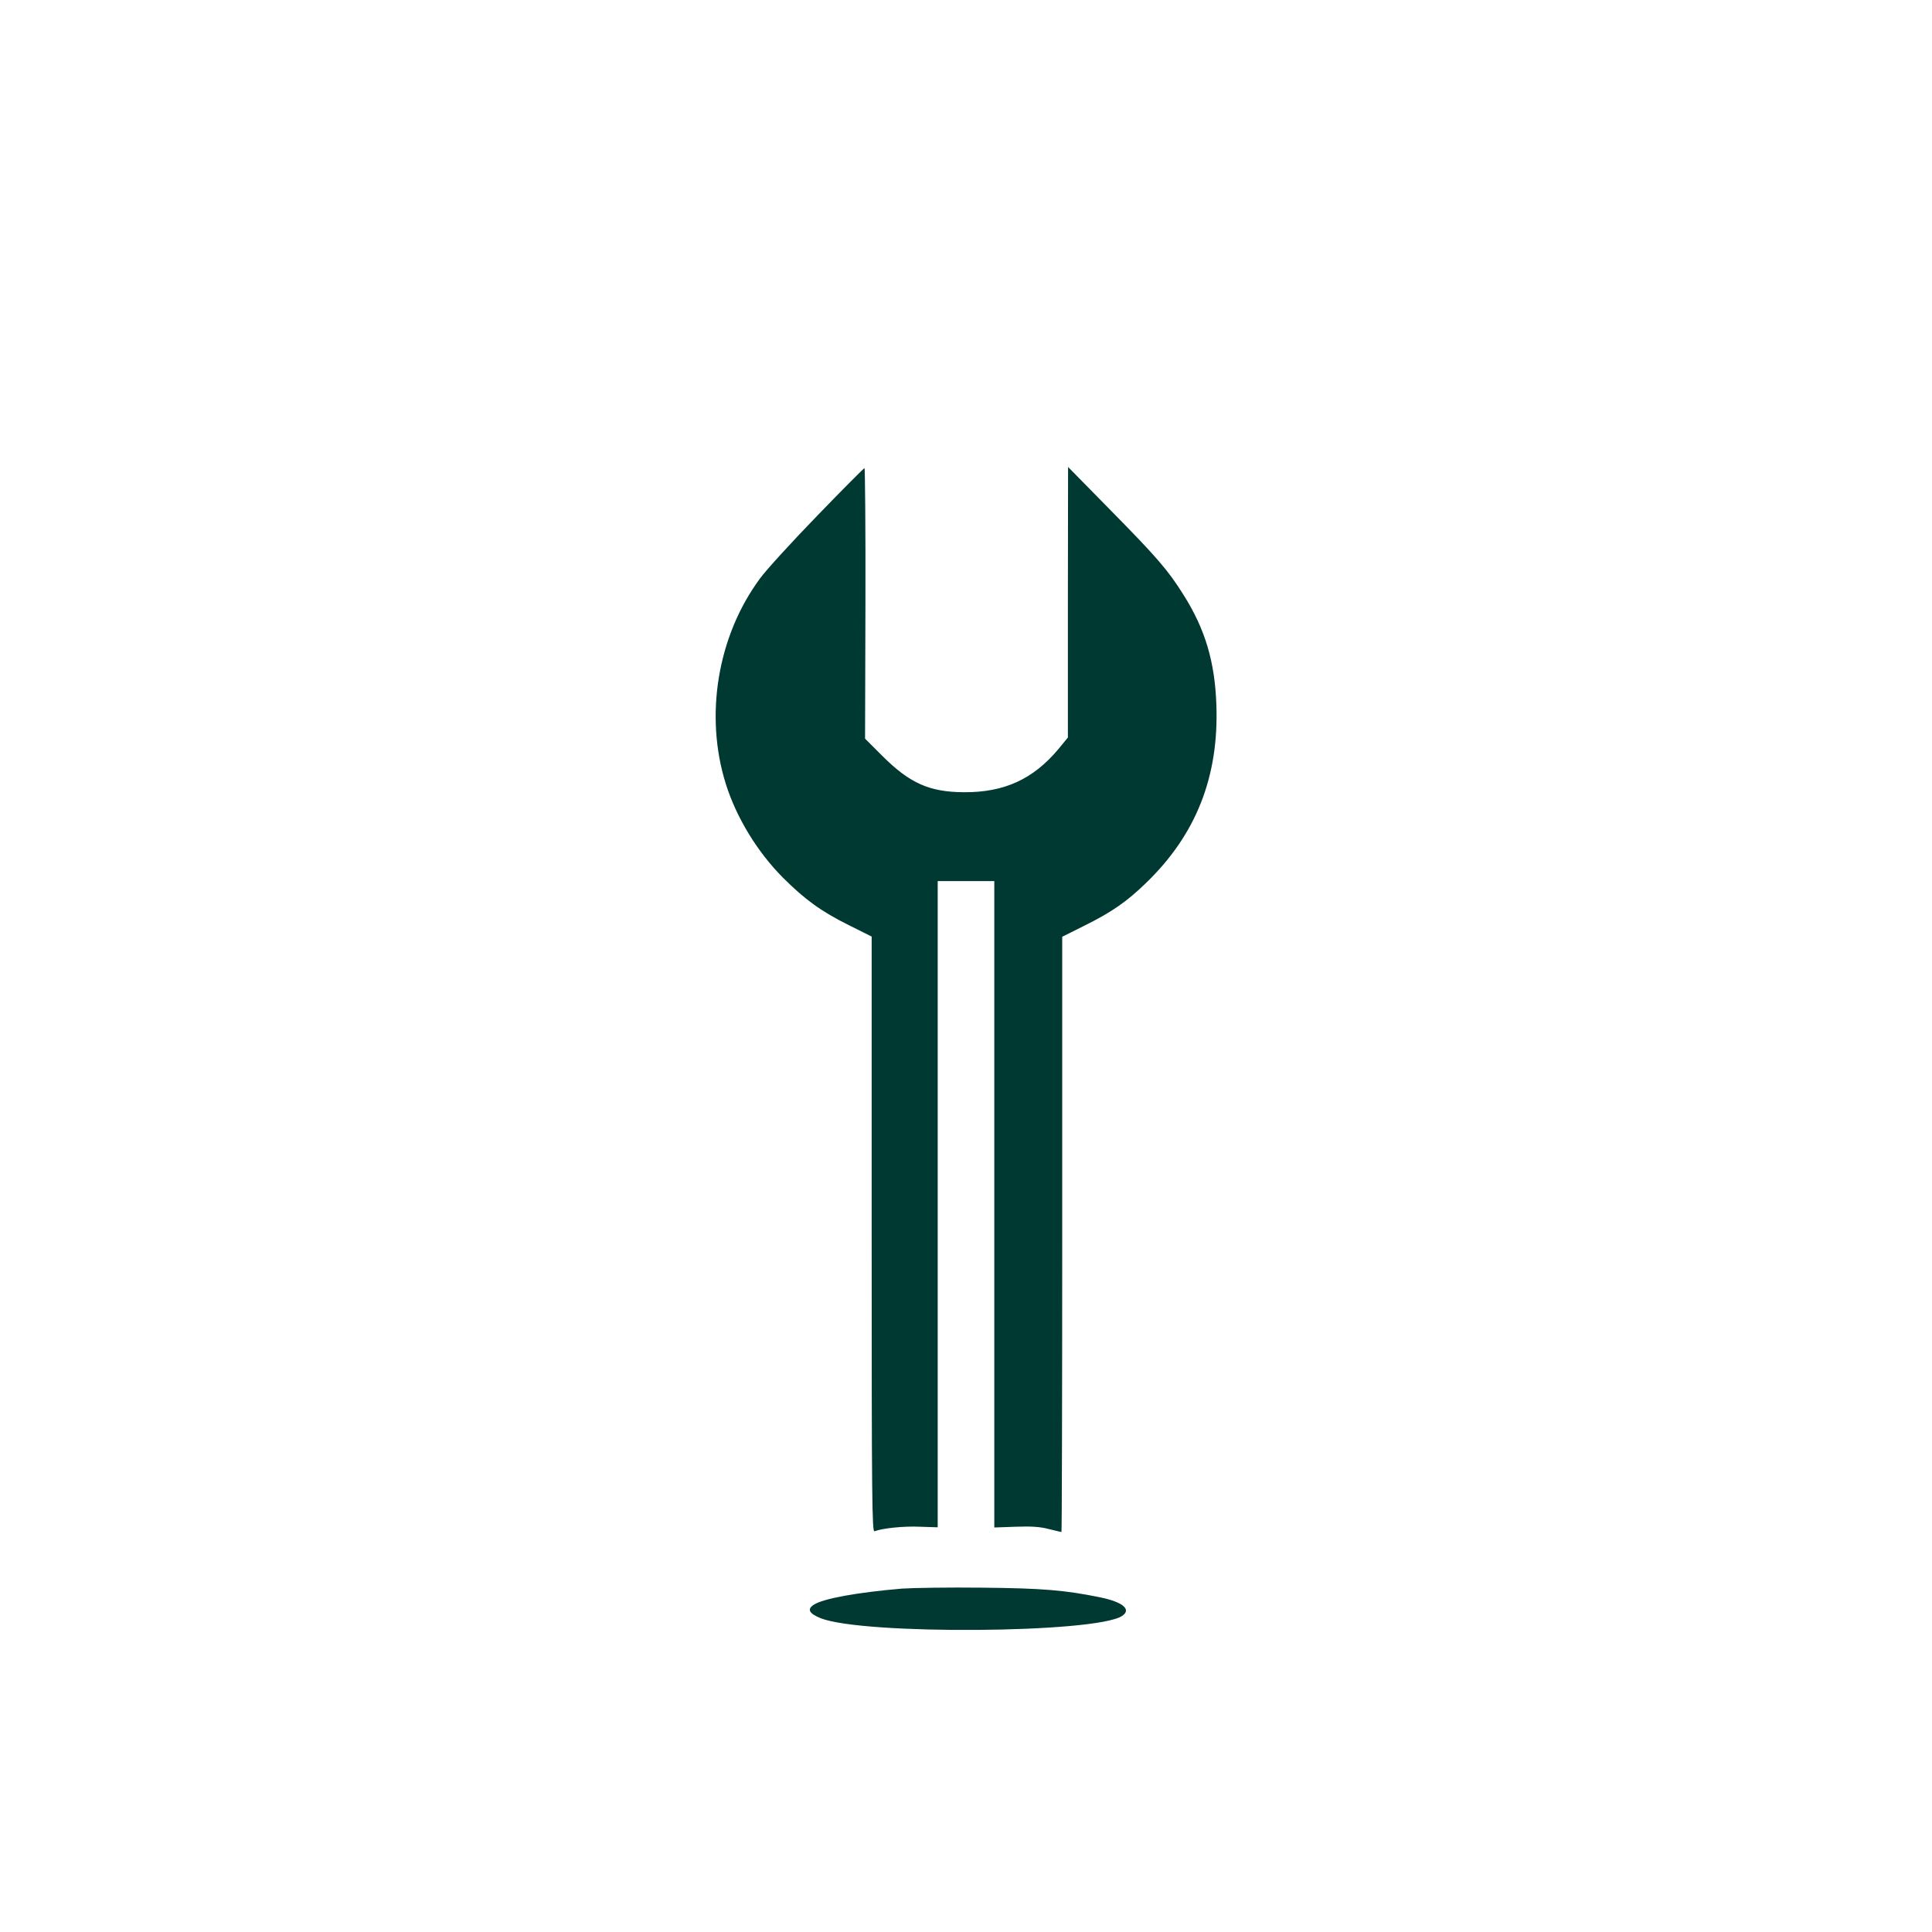 <?xml version="1.0" standalone="no"?>
<!DOCTYPE svg PUBLIC "-//W3C//DTD SVG 20010904//EN"
 "http://www.w3.org/TR/2001/REC-SVG-20010904/DTD/svg10.dtd">
<svg version="1.0" xmlns="http://www.w3.org/2000/svg"
 width="1024pt" height="1024pt" viewBox="0 0 1024 1024"
 preserveAspectRatio="xMidYMid meet">

<g transform="translate(0,1024) scale(0.1,-0.1)"
fill="#003932" stroke="none">
<path d="M4331 7506 c-134 -138 -270 -287 -302 -331 -226 -305 -296 -727 -182
-1090 56 -178 166 -359 302 -496 117 -117 204 -180 349 -252 l122 -61 0 -1579
c0 -1404 2 -1578 15 -1573 42 16 155 28 240 24 l95 -3 0 1713 0 1712 150 0
150 0 0 -1713 0 -1713 113 4 c83 3 129 0 175 -12 35 -9 66 -16 68 -16 2 0 4
710 4 1578 l0 1577 118 59 c143 71 223 126 325 225 266 256 388 564 374 946
-8 227 -59 400 -174 582 -82 131 -141 199 -388 450 l-224 228 -1 -717 0 -717
-50 -61 c-134 -160 -287 -230 -500 -229 -184 1 -288 47 -435 194 l-90 90 2
718 c1 394 -2 716 -5 716 -4 -1 -117 -114 -251 -253z"/>
<path d="M4780 1820 c-237 -20 -417 -53 -466 -85 -38 -24 -26 -47 36 -72 226
-89 1457 -80 1597 12 52 34 5 74 -117 99 -187 38 -305 48 -625 51 -176 2 -367
-1 -425 -5z"/>
</g>
</svg>
